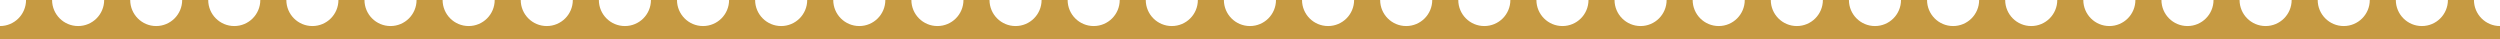 <svg xmlns="http://www.w3.org/2000/svg" id="Layer_1" data-name="Layer 1" viewBox="0 0 1920 30"><defs><style>      .cls-1 {        fill: #c69a42;        stroke-width: 0px;      }    </style></defs><path class="cls-1" d="M1900,0h-20c0,11.05-8.95,20-20,20s-20-8.95-20-20h-20c0,11.05-8.95,20-20,20s-20-8.95-20-20h-20c0,11.05-8.95,20-20,20s-20-8.95-20-20h-20c0,11.05-8.95,20-20,20s-20-8.95-20-20h-20c0,11.05-8.95,20-20,20s-20-8.95-20-20h-20c0,11.05-8.95,20-20,20s-20-8.95-20-20h-20c0,11.05-8.95,20-20,20s-20-8.95-20-20h-20c0,11.05-8.95,20-20,20s-20-8.95-20-20h-20c0,11.05-8.95,20-20,20s-20-8.95-20-20h-20c0,11.05-8.95,20-20,20s-20-8.95-20-20h-20c0,11.05-8.95,20-20,20s-20-8.95-20-20h-20c0,11.05-8.95,20-20,20s-20-8.95-20-20h-20c0,11.05-8.95,20-20,20s-20-8.95-20-20h-20c0,11.05-8.95,20-20,20s-20-8.95-20-20h-20c0,11.05-8.95,20-20,20s-20-8.95-20-20h-20c0,11.05-8.95,20-20,20s-20-8.95-20-20h-20c0,11.05-8.95,20-20,20s-20-8.95-20-20h-20c0,11.05-8.95,20-20,20s-20-8.95-20-20h-20c0,11.05-8.95,20-20,20s-20-8.95-20-20h-20c0,11.05-8.95,20-20,20s-20-8.95-20-20h-20c0,11.05-8.95,20-20,20s-20-8.95-20-20h-20c0,11.05-8.95,20-20,20s-20-8.95-20-20h-20c0,11.05-8.95,20-20,20s-20-8.95-20-20h-20c0,11.05-8.95,20-20,20s-20-8.95-20-20h-20c0,11.05-8.95,20-20,20s-20-8.95-20-20h-20c0,11.05-8.95,20-20,20s-20-8.95-20-20h-20c0,11.05-8.95,20-20,20s-20-8.95-20-20h-20c0,11.05-8.95,20-20,20s-20-8.95-20-20h-20c0,11.05-8.95,20-20,20s-20-8.95-20-20h-20c0,11.05-8.95,20-20,20S100,11.05,100,0h-20c0,11.05-8.95,20-20,20S40,11.05,40,0h-20c0,11.05-8.95,20-20,20v10h1920v-10c-11.05,0-20-8.95-20-20Z"></path></svg>